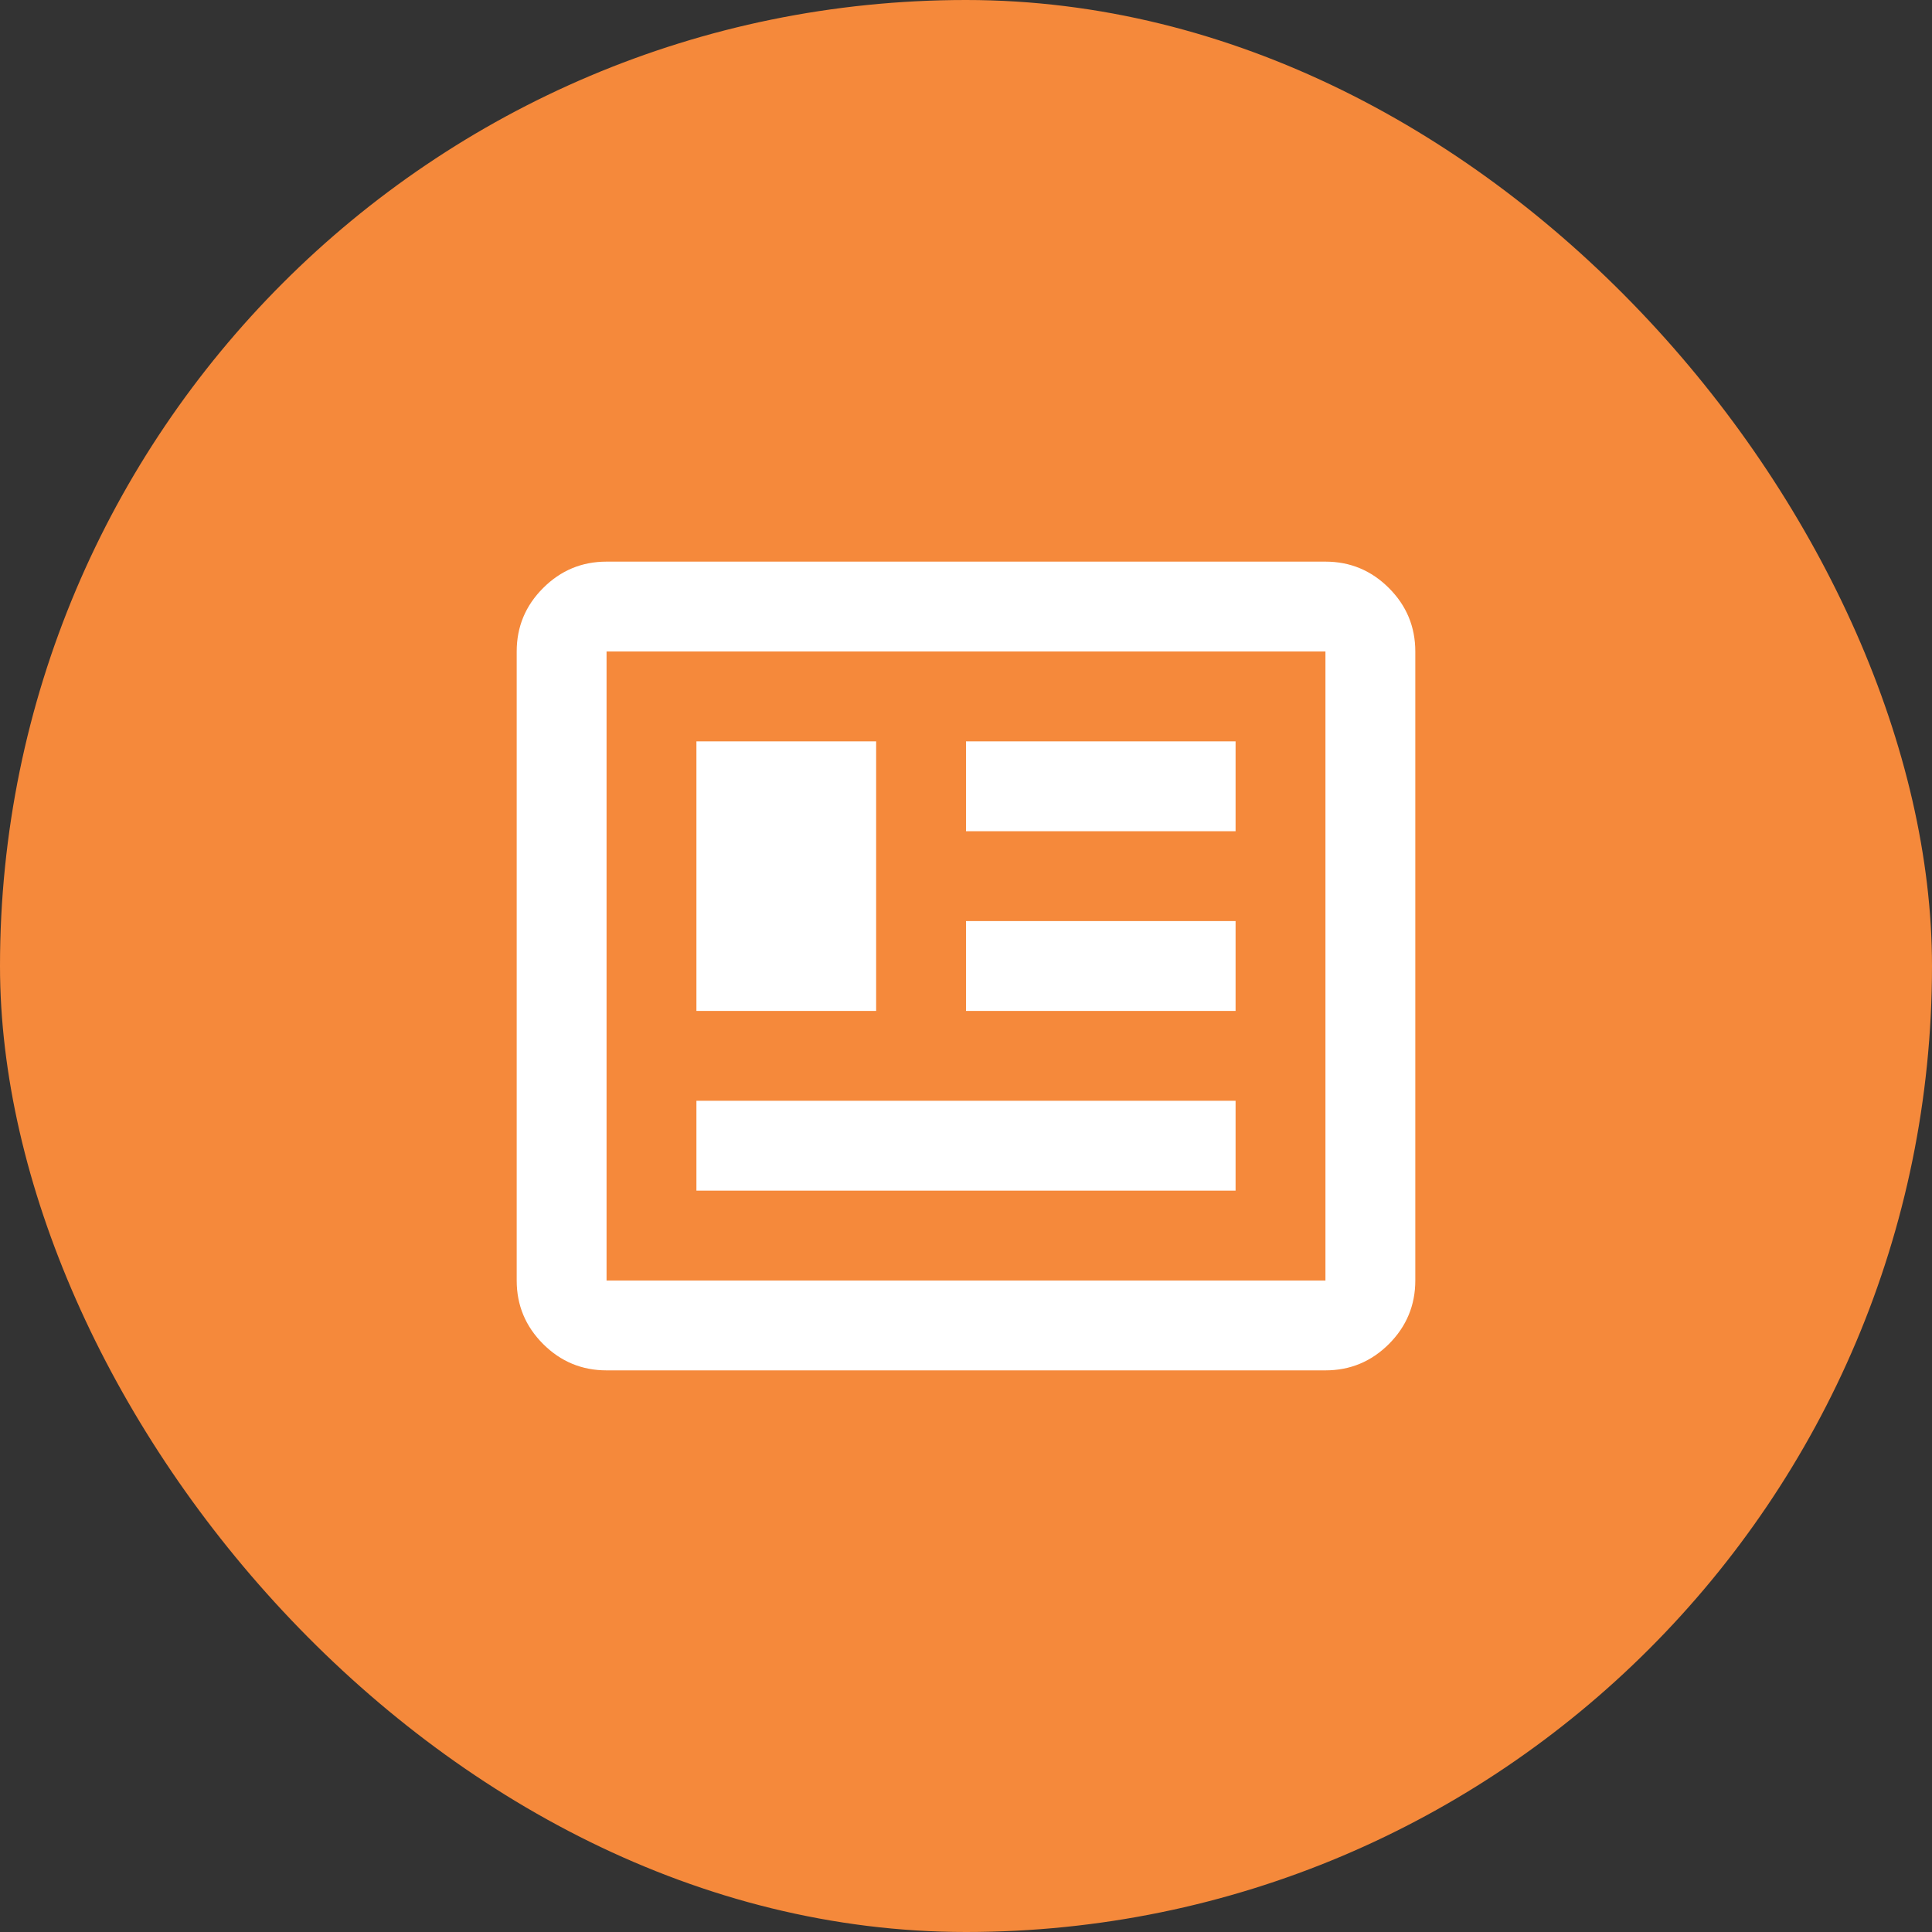 <svg width="43" height="43" viewBox="0 0 43 43" fill="none" xmlns="http://www.w3.org/2000/svg">
<rect x="0" y="0" width="43" height="43" fill="#333333" stroke="none"/>
<rect width="43" height="43" rx="21.5" fill="#F5893B"/>
<path d="M13.5 30.5C12.95 30.5 12.479 30.304 12.088 29.913C11.696 29.521 11.5 29.05 11.5 28.5V14.5C11.5 13.95 11.696 13.479 12.088 13.088C12.479 12.696 12.95 12.5 13.5 12.5H29.5C30.05 12.5 30.521 12.696 30.913 13.088C31.304 13.479 31.5 13.95 31.5 14.5V28.5C31.5 29.05 31.304 29.521 30.913 29.913C30.521 30.304 30.05 30.5 29.5 30.5H13.5ZM13.5 28.5H29.5V14.5H13.5V28.5ZM15.5 26.5H27.5V24.5H15.5V26.5ZM15.5 22.5H19.5V16.5H15.5V22.5ZM21.5 22.5H27.5V20.5H21.5V22.5ZM21.5 18.5H27.5V16.5H21.5V18.5Z" fill="white"/>
</svg>
